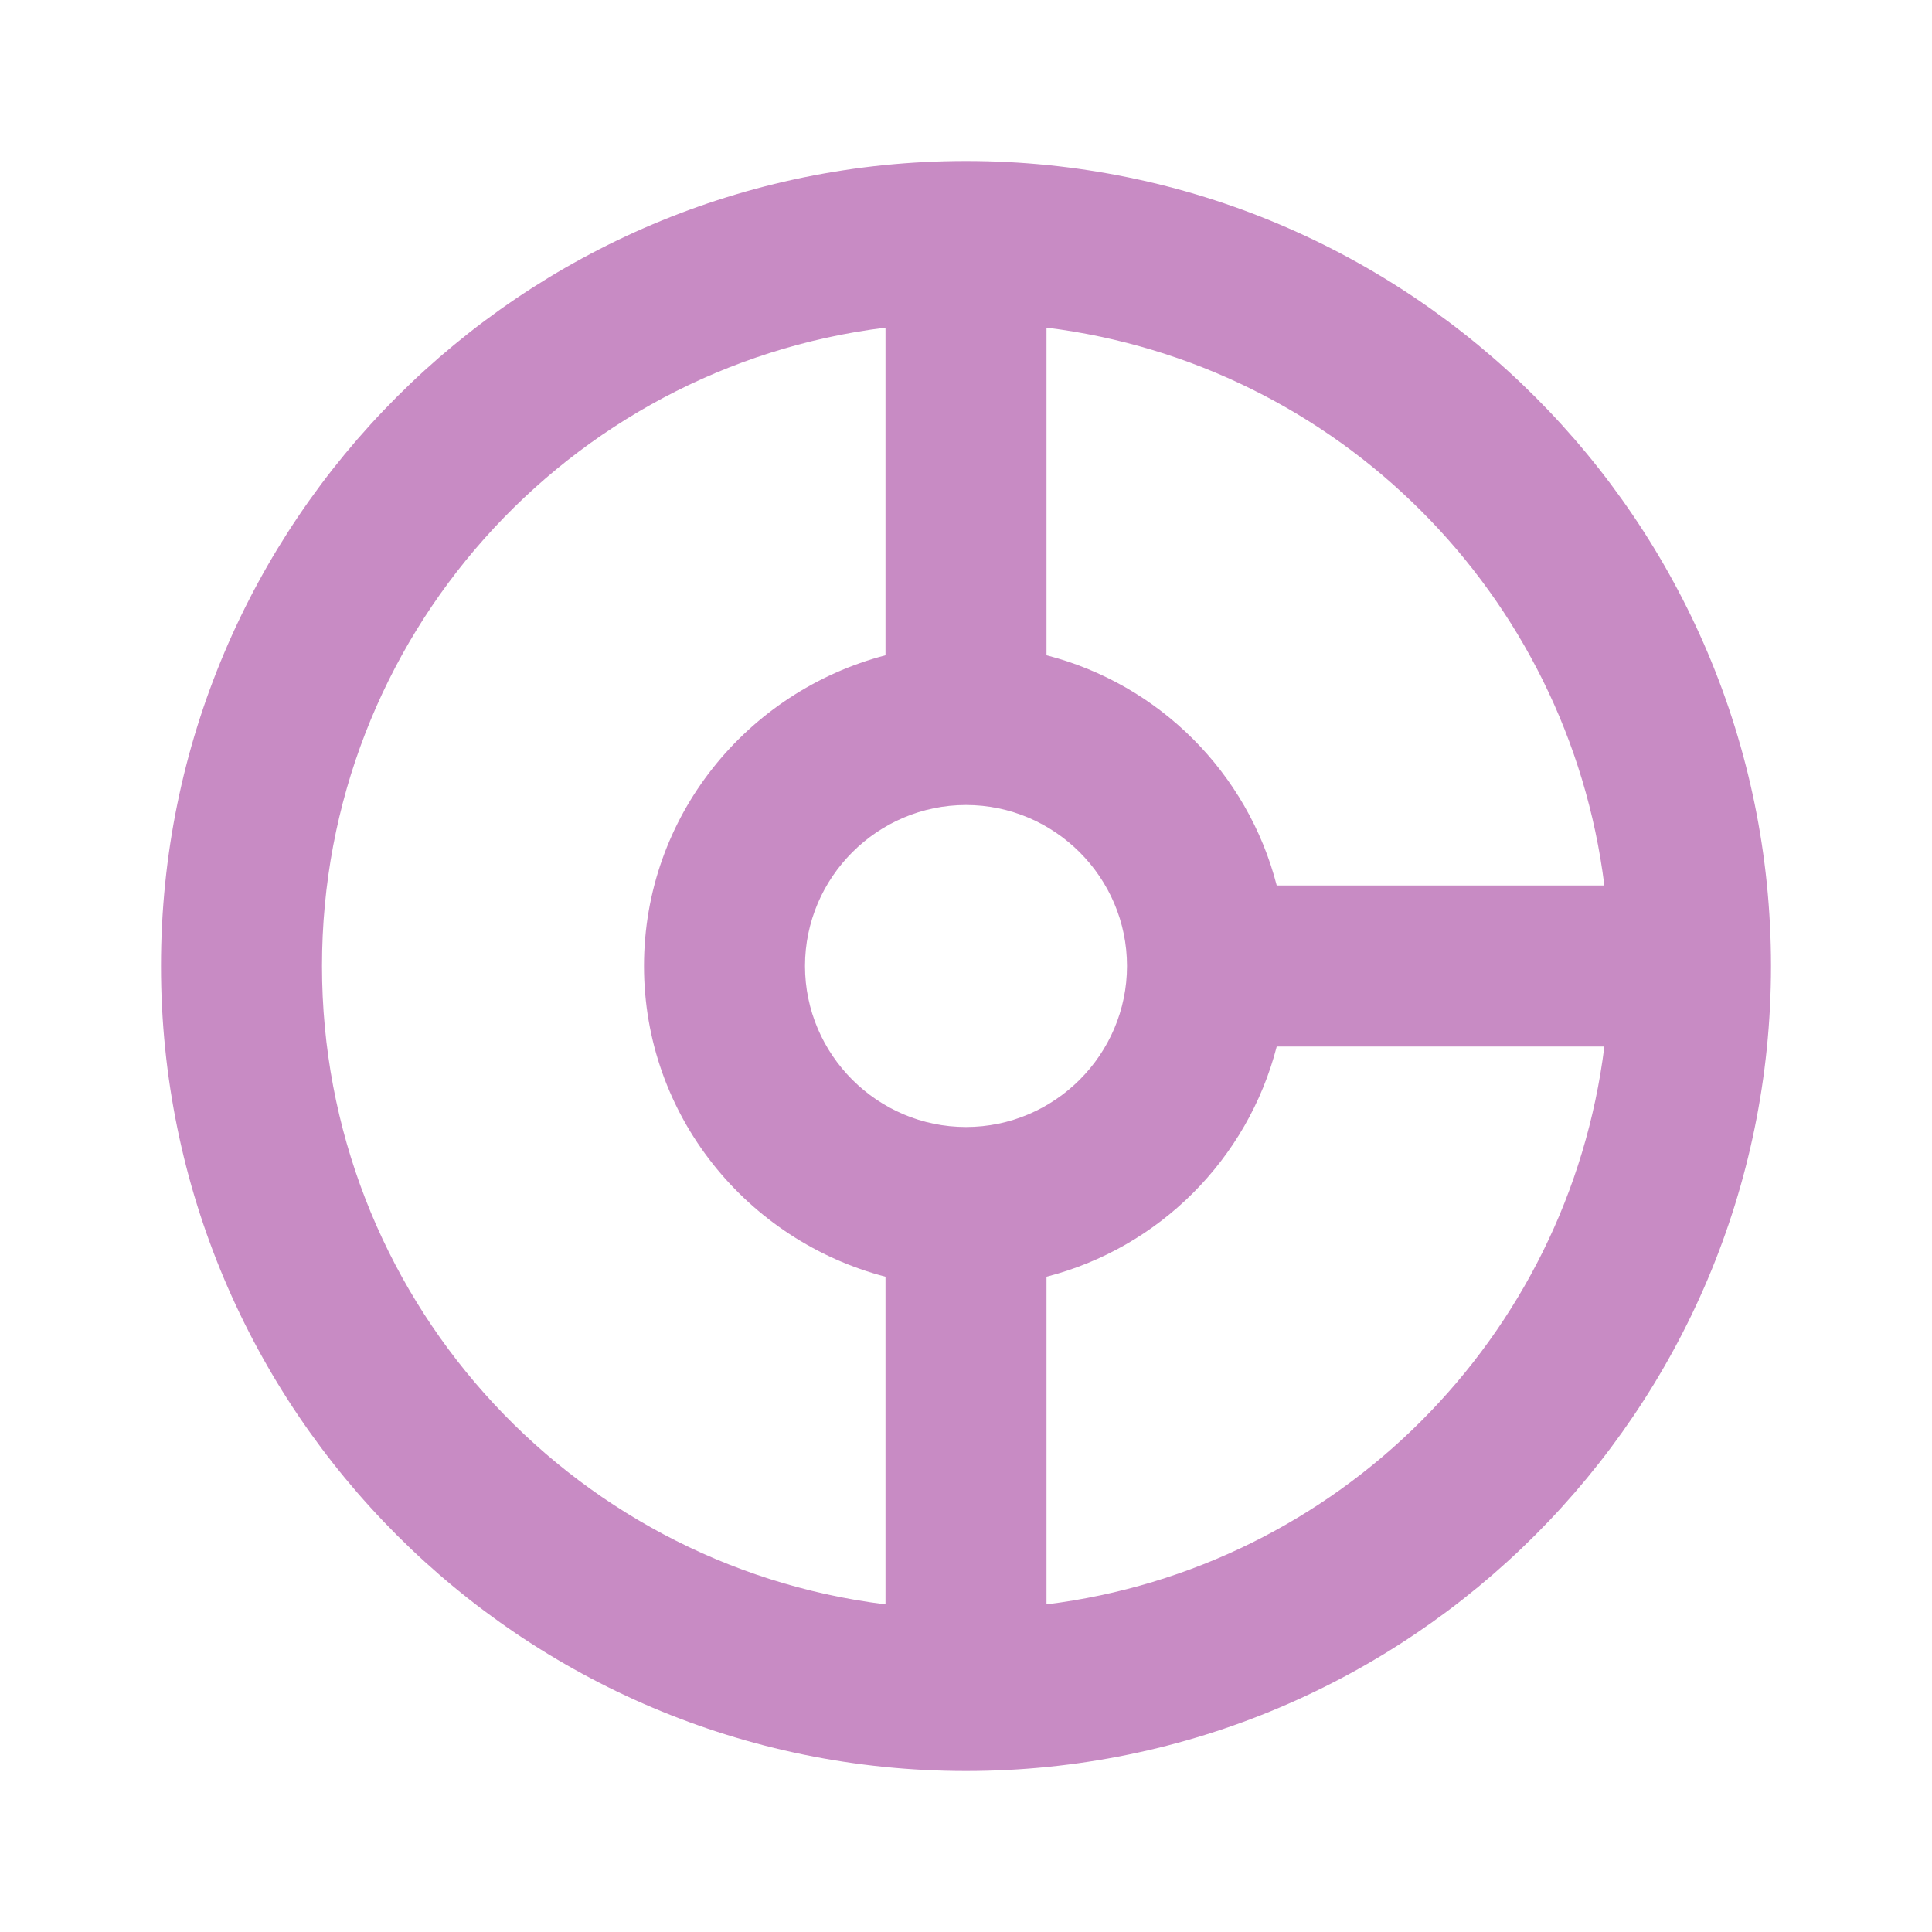 <svg width="24" height="24" viewBox="0 0 24 24" fill="none" xmlns="http://www.w3.org/2000/svg">
<path d="M12 2C6.48 2 2 6.48 2 12C2 17.52 6.48 22 12 22C17.52 22 22 17.52 22 12C22 6.48 17.52 2 12 2ZM19.93 11H15.86C15.5 9.6 14.4 8.5 13 8.14V4.07C16.62 4.52 19.48 7.38 19.93 11ZM12 14C10.9 14 10 13.1 10 12C10 10.9 10.9 10 12 10C13.1 10 14 10.9 14 12C14 13.1 13.1 14 12 14ZM4 12C4 7.92 7.05 4.56 11 4.07V8.14C9.28 8.59 8 10.14 8 12C8 13.86 9.28 15.41 11 15.86V19.93C7.05 19.44 4 16.08 4 12ZM13 19.93V15.86C14.4 15.5 15.5 14.4 15.86 13H19.93C19.48 16.62 16.62 19.48 13 19.93Z" fill="#C88BC4"/>
</svg>
